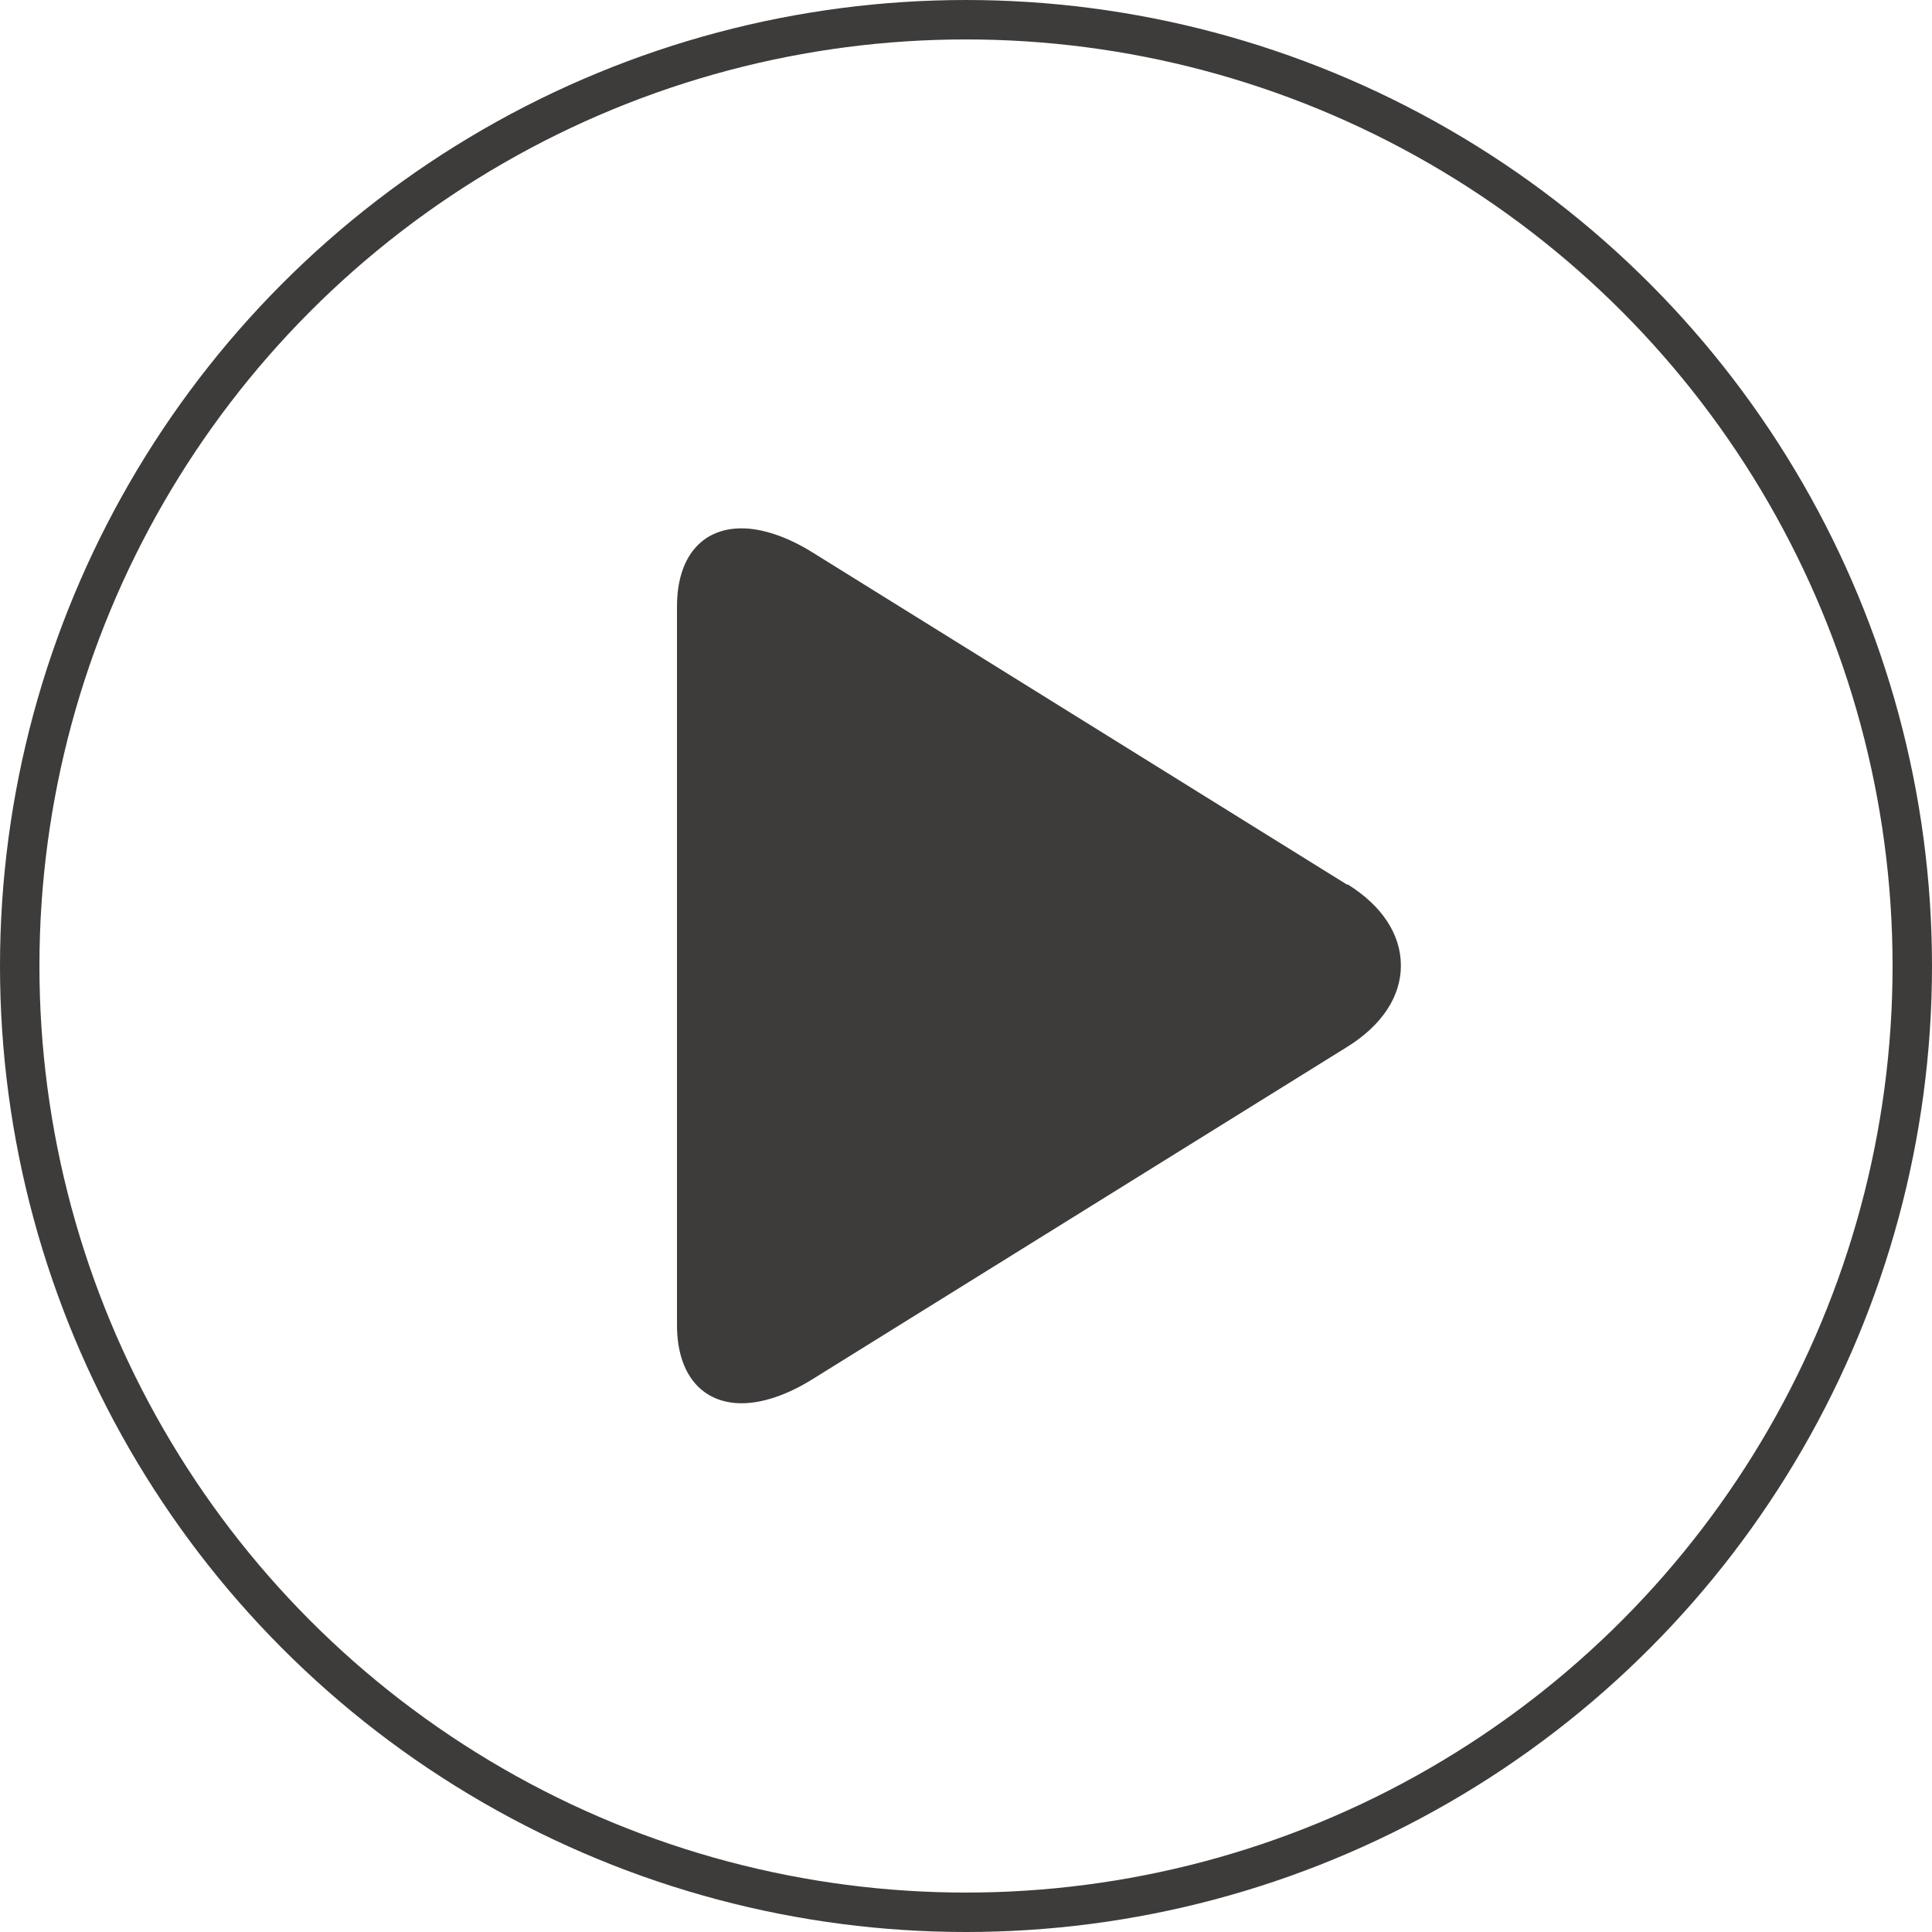 <svg xmlns="http://www.w3.org/2000/svg" width="49" height="49" viewBox="0 0 49 49">
  <circle cx="24.5" cy="24.5" r="24" style="fill: none; stroke: #3e3c3b;"/>
  <path d="M34.17,22.44l-13.58-8.44c-.63-.39-1.26-.6-1.78-.6-1.02,0-1.64,.74-1.64,1.98v18.23c0,1.24,.63,1.98,1.64,1.98,.53,0,1.15-.21,1.78-.6l13.58-8.44c.87-.54,1.36-1.27,1.36-2.06s-.48-1.52-1.35-2.06" style="fill: #3e3c3b;"/>
</svg>